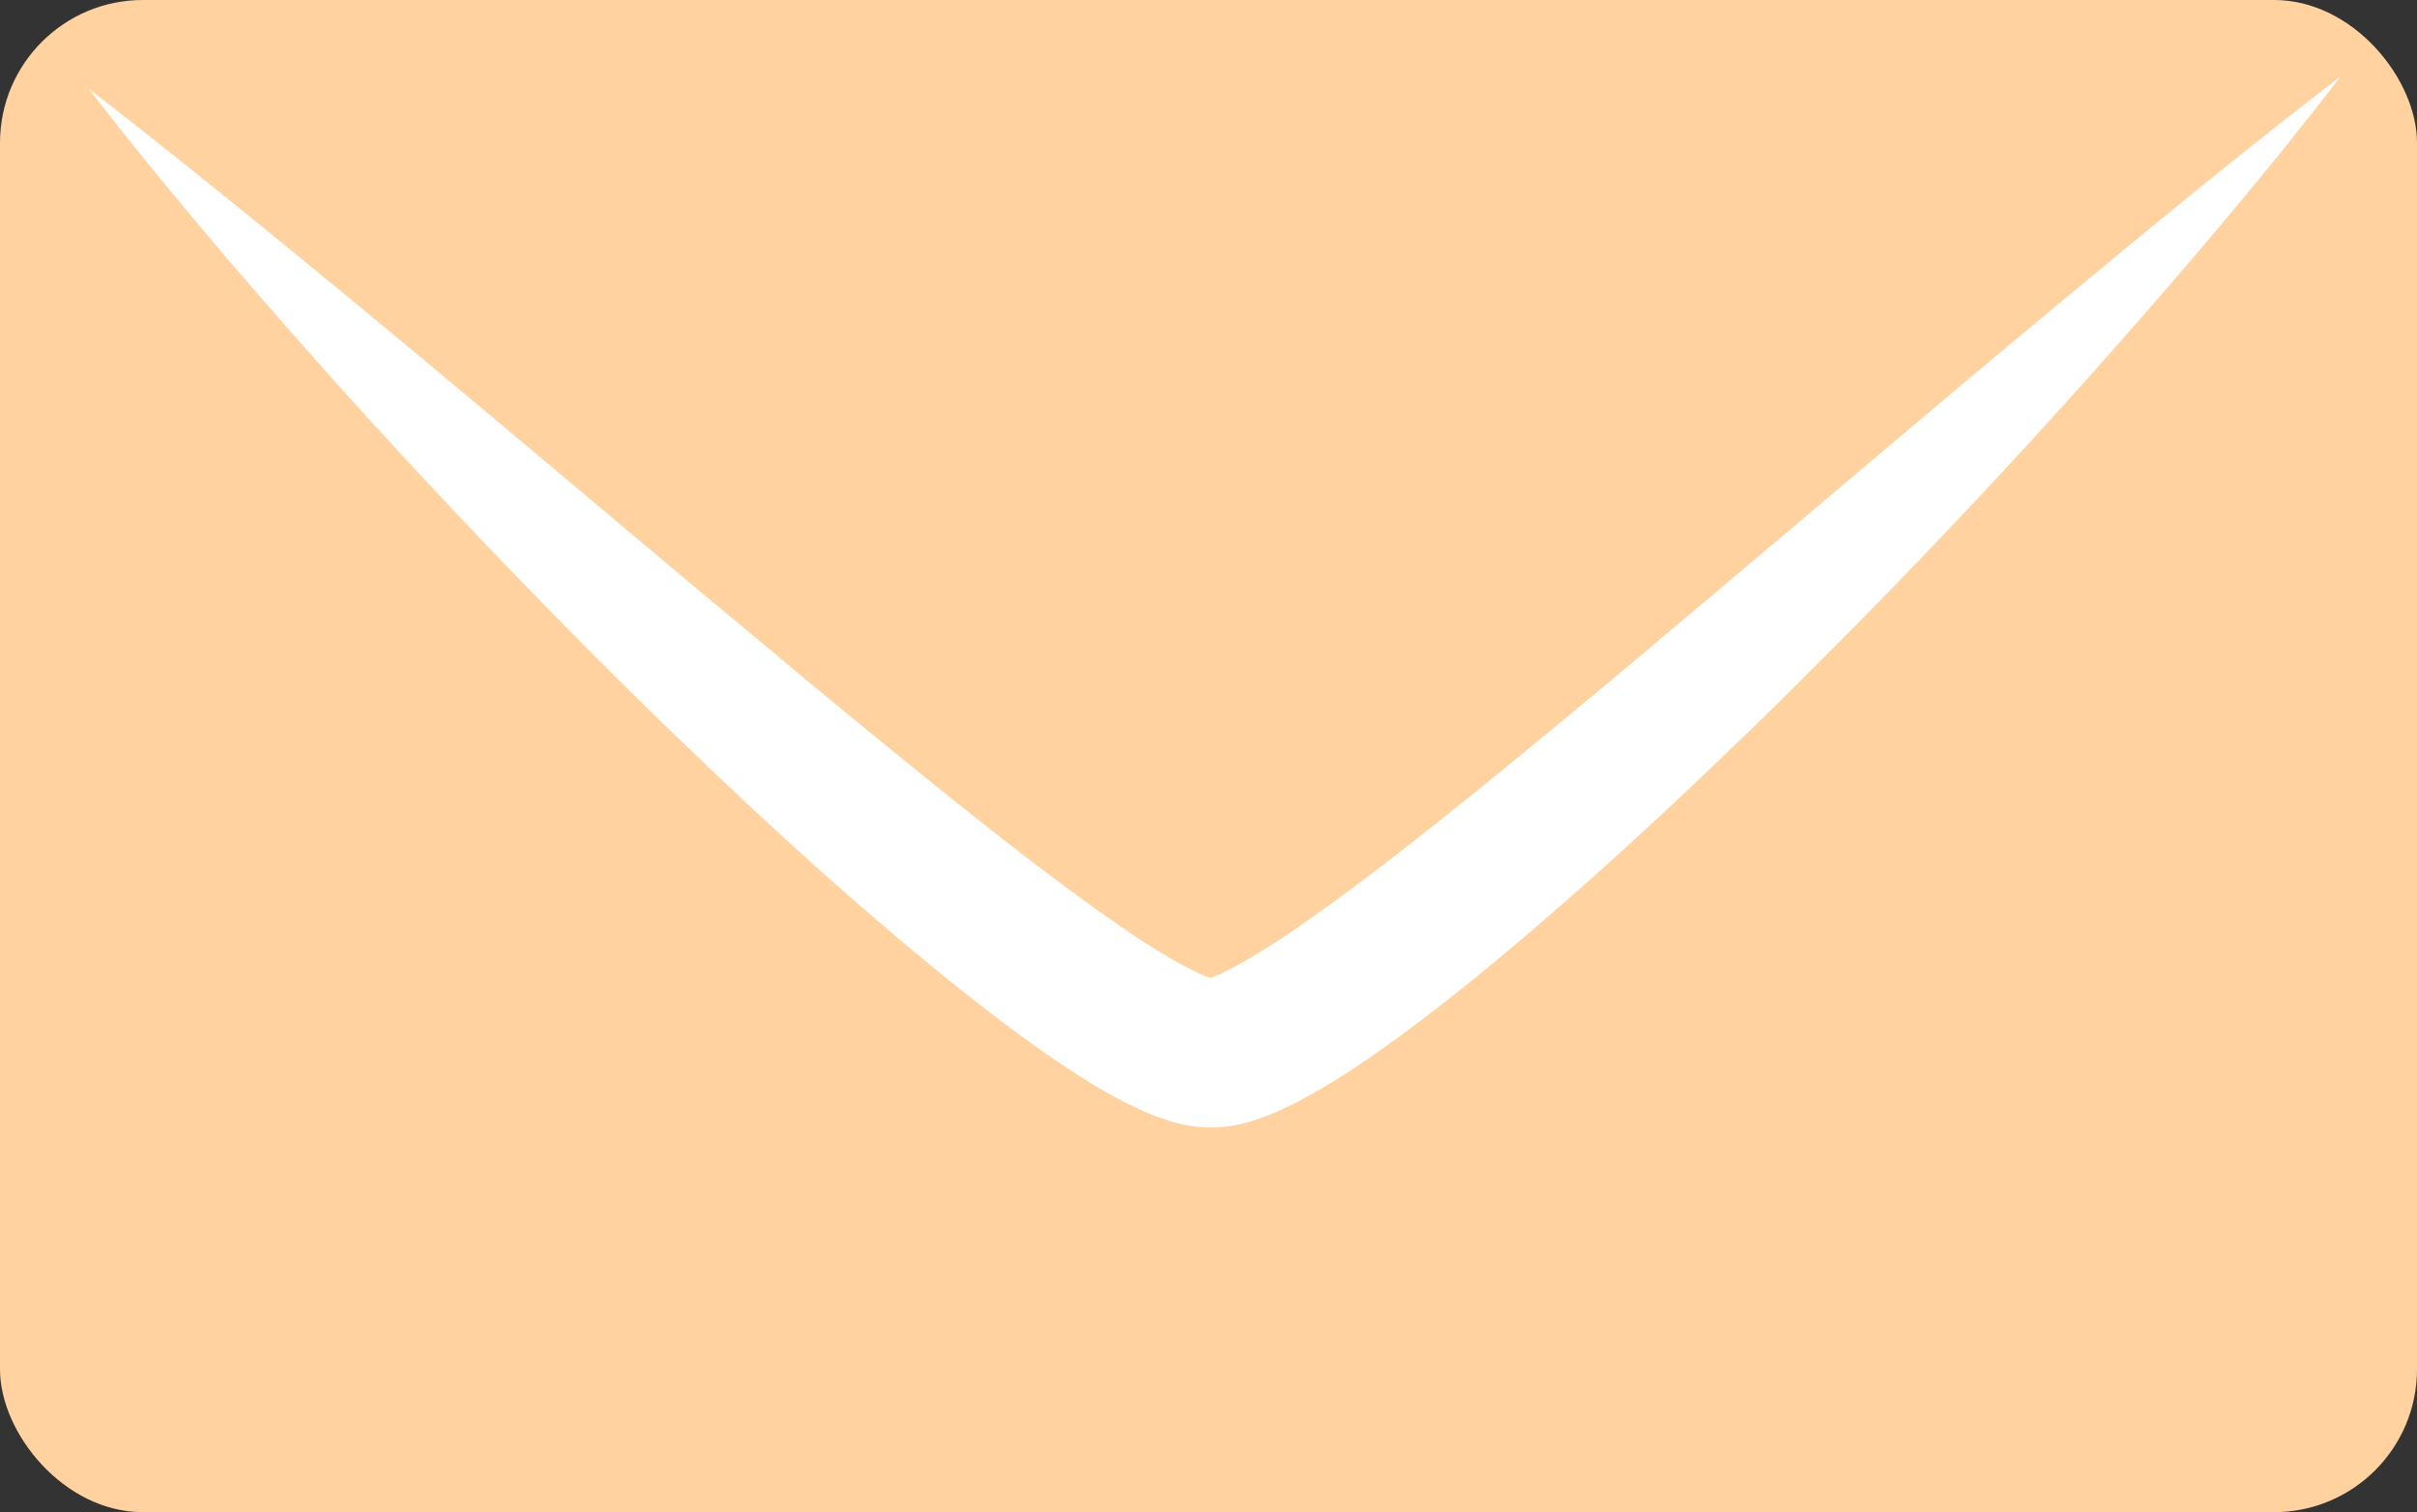 <?xml version="1.0" encoding="UTF-8"?> <svg xmlns="http://www.w3.org/2000/svg" id="Слой_1" data-name="Слой 1" viewBox="0 0 569 356"><rect x="0" y="0" width="569" height="356" fill="#333333" stroke="none"/><defs><style>.cls-1{fill:#ffd29f;}.cls-2{fill:#fff;}</style></defs><rect class="cls-1" width="569" height="356" rx="33.64"></rect><path class="cls-2" d="M573,262c11.73,9,23.22,18.19,34.65,27.45s22.76,18.58,34.07,27.92c22.59,18.71,44.95,37.6,67.33,56.36q8.37,7.06,16.78,14l16.76,14q16.81,13.91,33.7,27.5c11.27,9,22.61,17.86,34,26,5.7,4.05,11.43,8,17,11.23a83.6,83.6,0,0,0,7.77,4.06l1.54.62.57.17c.16.05.45.18.44.14s.42.11-.2,0a7.32,7.32,0,0,0-1.23,0l-.07,0h0l0,0,.07,0h.11l.13-.05.56-.19a3.71,3.71,0,0,0,.65-.23c.53-.23,1-.4,1.61-.67l1.82-.87c2.57-1.32,5.32-2.88,8.12-4.65,5.61-3.45,11.33-7.49,17-11.62,11.39-8.29,22.68-17.26,33.92-26.32,5.61-4.54,11.2-9.15,16.81-13.75l16.77-13.92,33.45-28.18c22.32-18.84,44.63-37.79,67.18-56.55,11.29-9.36,22.59-18.73,34-28S1091.28,268,1103,259c-9,11.77-18.29,23.18-27.76,34.46s-19.13,22.39-28.9,33.4q-29.37,33-60.45,64.39l-15.65,15.62c-5.26,5.17-10.59,10.27-15.93,15.37q-16,15.33-32.72,30.05c-11.17,9.82-22.58,19.42-34.68,28.65-6.09,4.6-12.28,9.11-19.08,13.45-3.4,2.15-7,4.26-10.94,6.3l-3.13,1.51c-1.08.5-2.3,1-3.45,1.46-.55.24-1.26.47-1.94.7l-2,.67-.52.16-.63.16-1.27.3-1.27.27-.63.13-.33.06-.42.05a31.33,31.33,0,0,1-12.3-.79c-.91-.2-1.47-.42-2.19-.64l-2-.68c-1.27-.46-2.37-.94-3.56-1.43a109.89,109.89,0,0,1-11.68-6.15c-7-4.27-13.33-8.7-19.48-13.27-12.24-9.15-23.73-18.69-35-28.46S732.9,435,722.18,424.81c-5.35-5.09-10.72-10.16-16-15.32s-10.5-10.36-15.71-15.57q-31.15-31.37-60.64-64.22c-9.8-11-19.5-22.05-29-33.32S582,273.74,573,262Z" transform="translate(-552 -241)"></path></svg> 